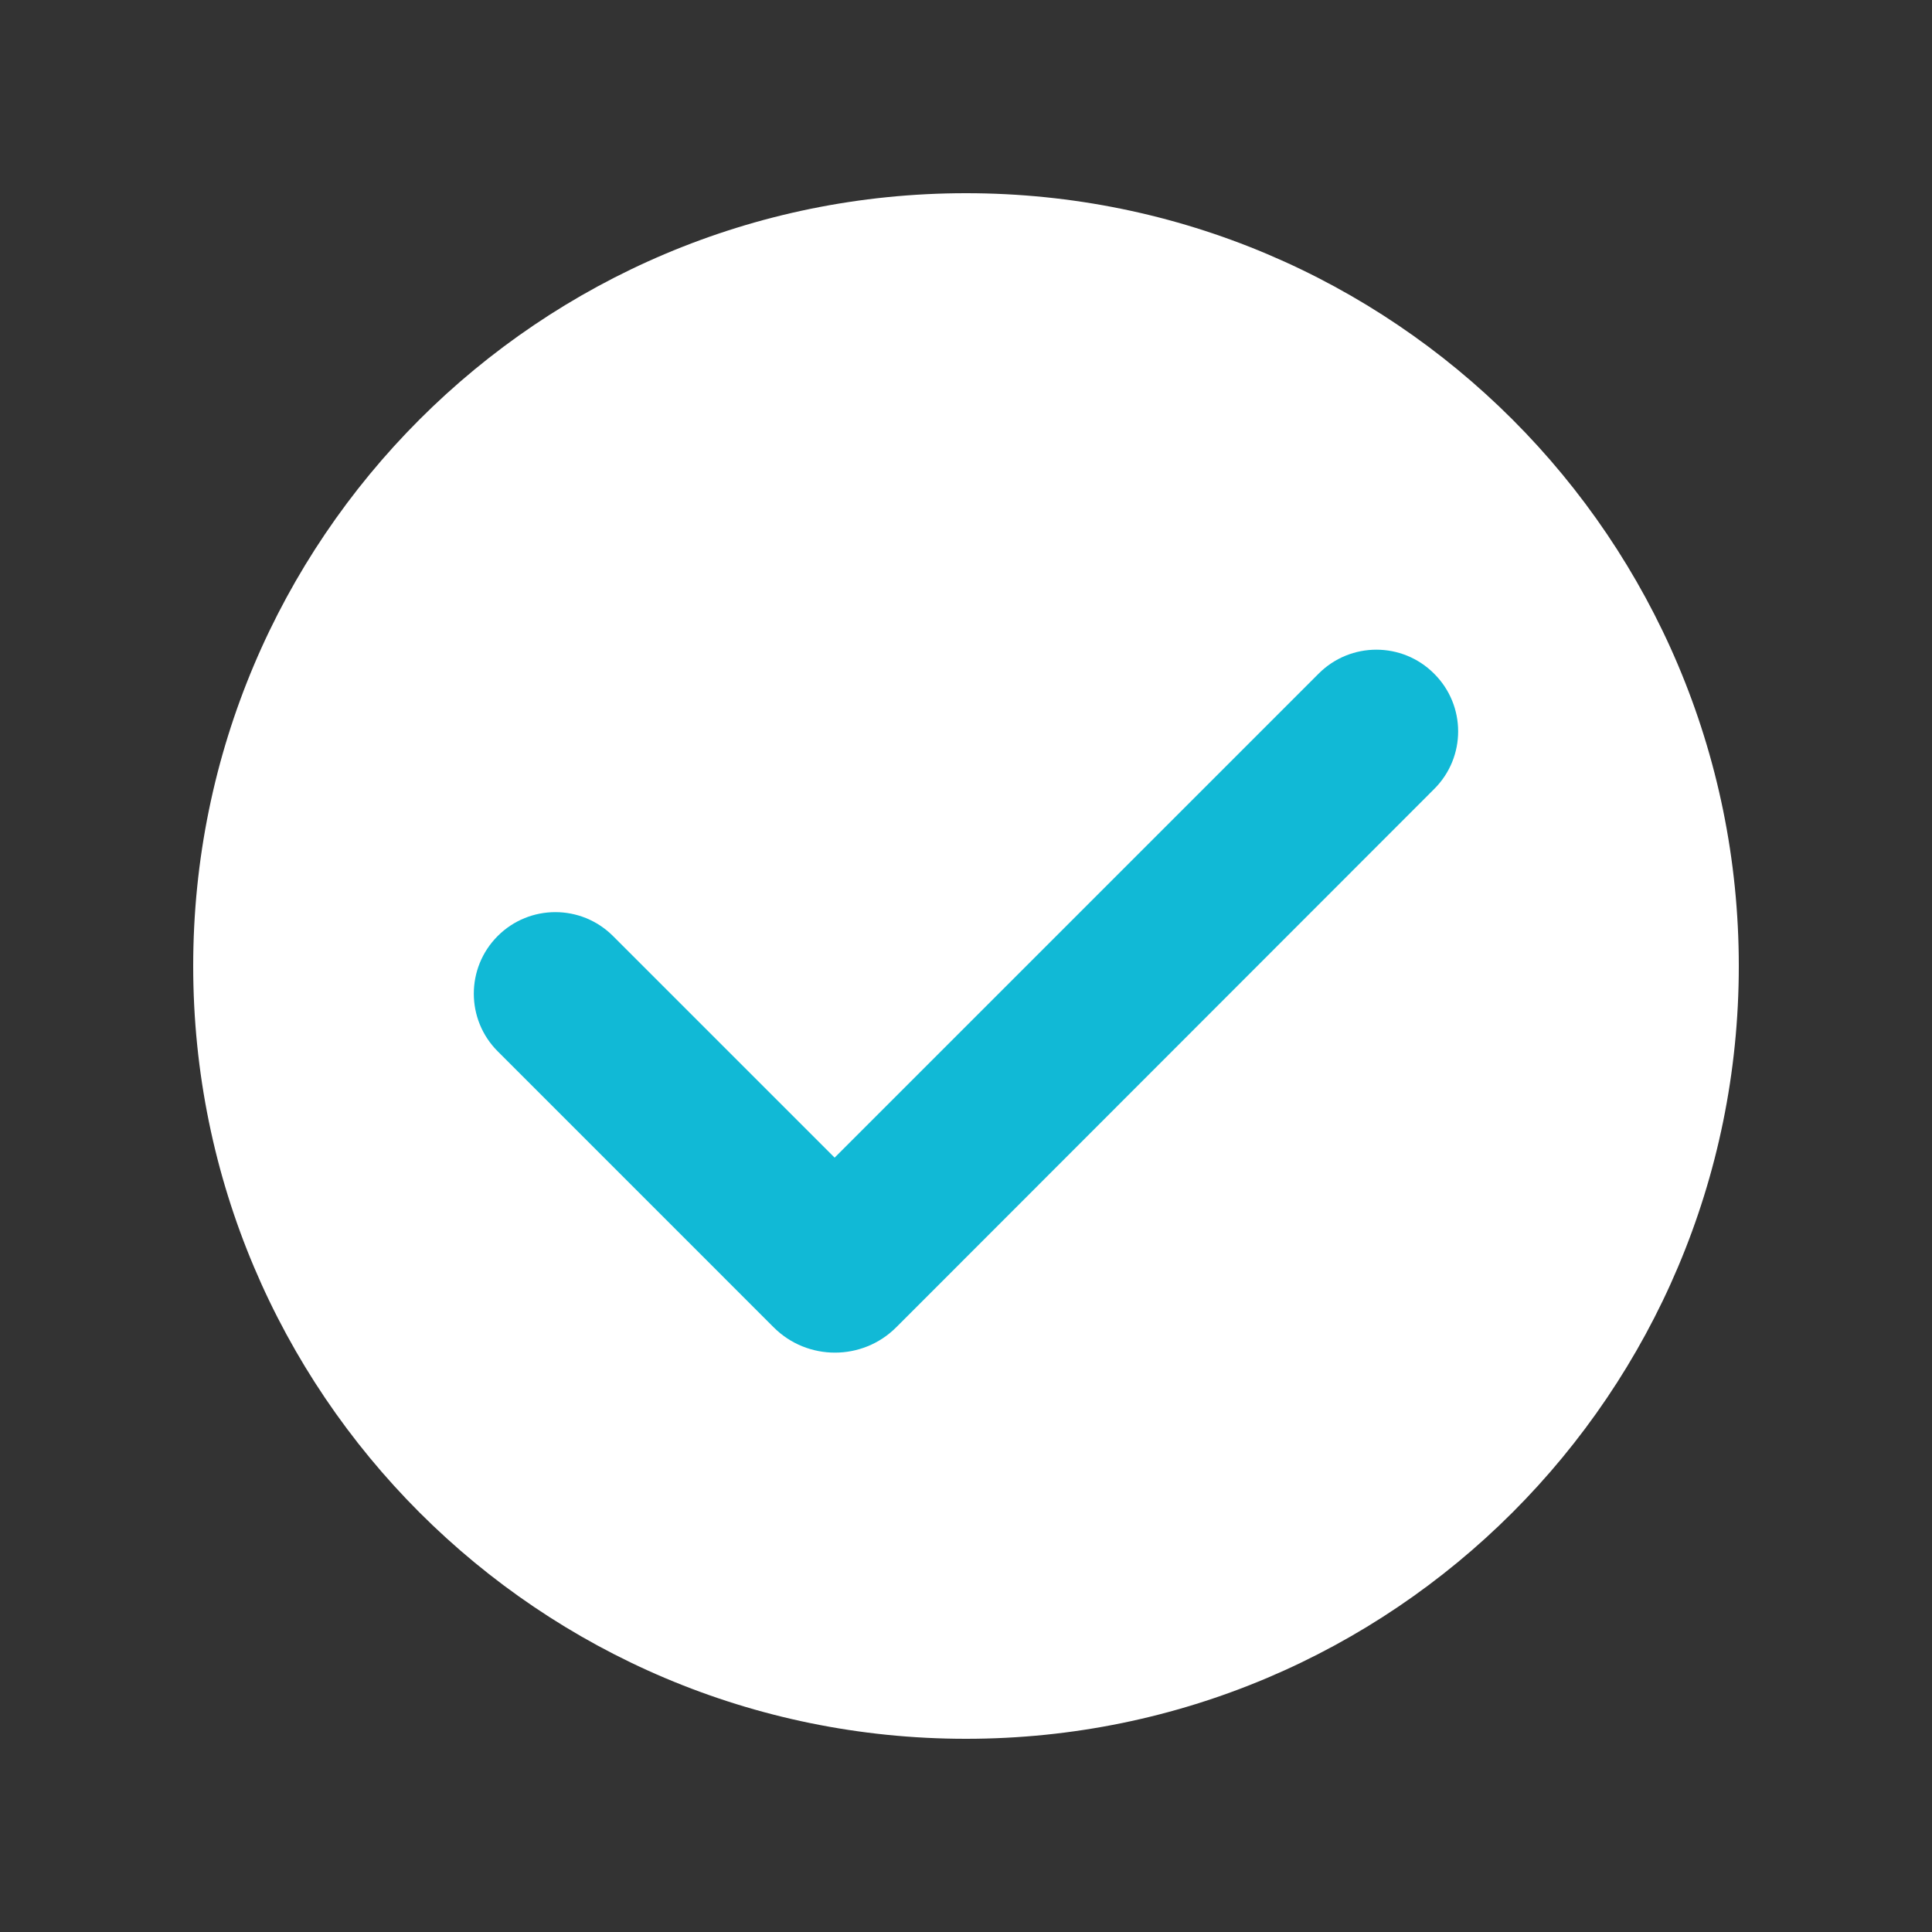 <svg xmlns="http://www.w3.org/2000/svg" xmlns:xlink="http://www.w3.org/1999/xlink" width="500" zoomAndPan="magnify" viewBox="0 0 375 375" height="500" preserveAspectRatio="xMidYMid meet" version="1.2"><rect x="0" y="0" width="375" height="375" fill="#333333" stroke="none"/><defs><clipPath id="7229cec3c1"><path d="M 37.5 37.5 L 337.5 37.5 L 337.5 337.5 L 37.5 337.5 Z M 37.5 37.5 "/></clipPath><clipPath id="f04528df56"><path d="M 143.578 227.953 L 147.836 227.953 L 147.836 231.598 L 143.578 231.598 Z M 143.578 227.953 "/></clipPath><clipPath id="818a638283"><path d="M 147.824 229.273 C 145.949 232.273 144.148 231.75 143.773 231.074 C 143.398 230.477 143.699 228.602 144.301 228.148 C 144.898 227.699 147.301 228.301 147.301 228.301 "/></clipPath></defs><g id="35cb10a3f6"><g clip-rule="nonzero" clip-path="url(#7229cec3c1)"><path style=" stroke:none;fill-rule:nonzero;fill:#ffffff;fill-opacity:1;" d="M 337.5 187.5 C 337.5 270.359 270.359 337.5 187.5 337.5 C 104.641 337.5 37.5 270.359 37.5 187.5 C 37.5 104.641 104.641 37.5 187.5 37.5 C 270.359 37.5 337.5 104.641 337.5 187.5 Z M 337.5 187.5 "/></g><path style=" stroke:none;fill-rule:nonzero;fill:#11b9d6;fill-opacity:1;" d="M 278.398 153.121 L 184.441 247.141 L 173.941 257.641 C 167.398 264.18 156.719 264.18 150.18 257.641 L 96.602 204.059 C 90.422 197.879 90.422 187.859 96.602 181.68 C 102.781 175.5 112.801 175.5 118.98 181.68 L 162 224.699 L 255.961 130.738 C 262.141 124.559 272.16 124.559 278.34 130.738 C 284.578 136.922 284.578 146.941 278.398 153.121 Z M 278.398 153.121 "/><g clip-rule="nonzero" clip-path="url(#f04528df56)"><g clip-rule="nonzero" clip-path="url(#818a638283)"><path style=" stroke:none;fill-rule:nonzero;fill:#11b9d6;fill-opacity:1;" d="M 140.773 225.148 L 150.906 225.148 L 150.906 234.977 L 140.773 234.977 Z M 140.773 225.148 "/></g></g></g></svg>
